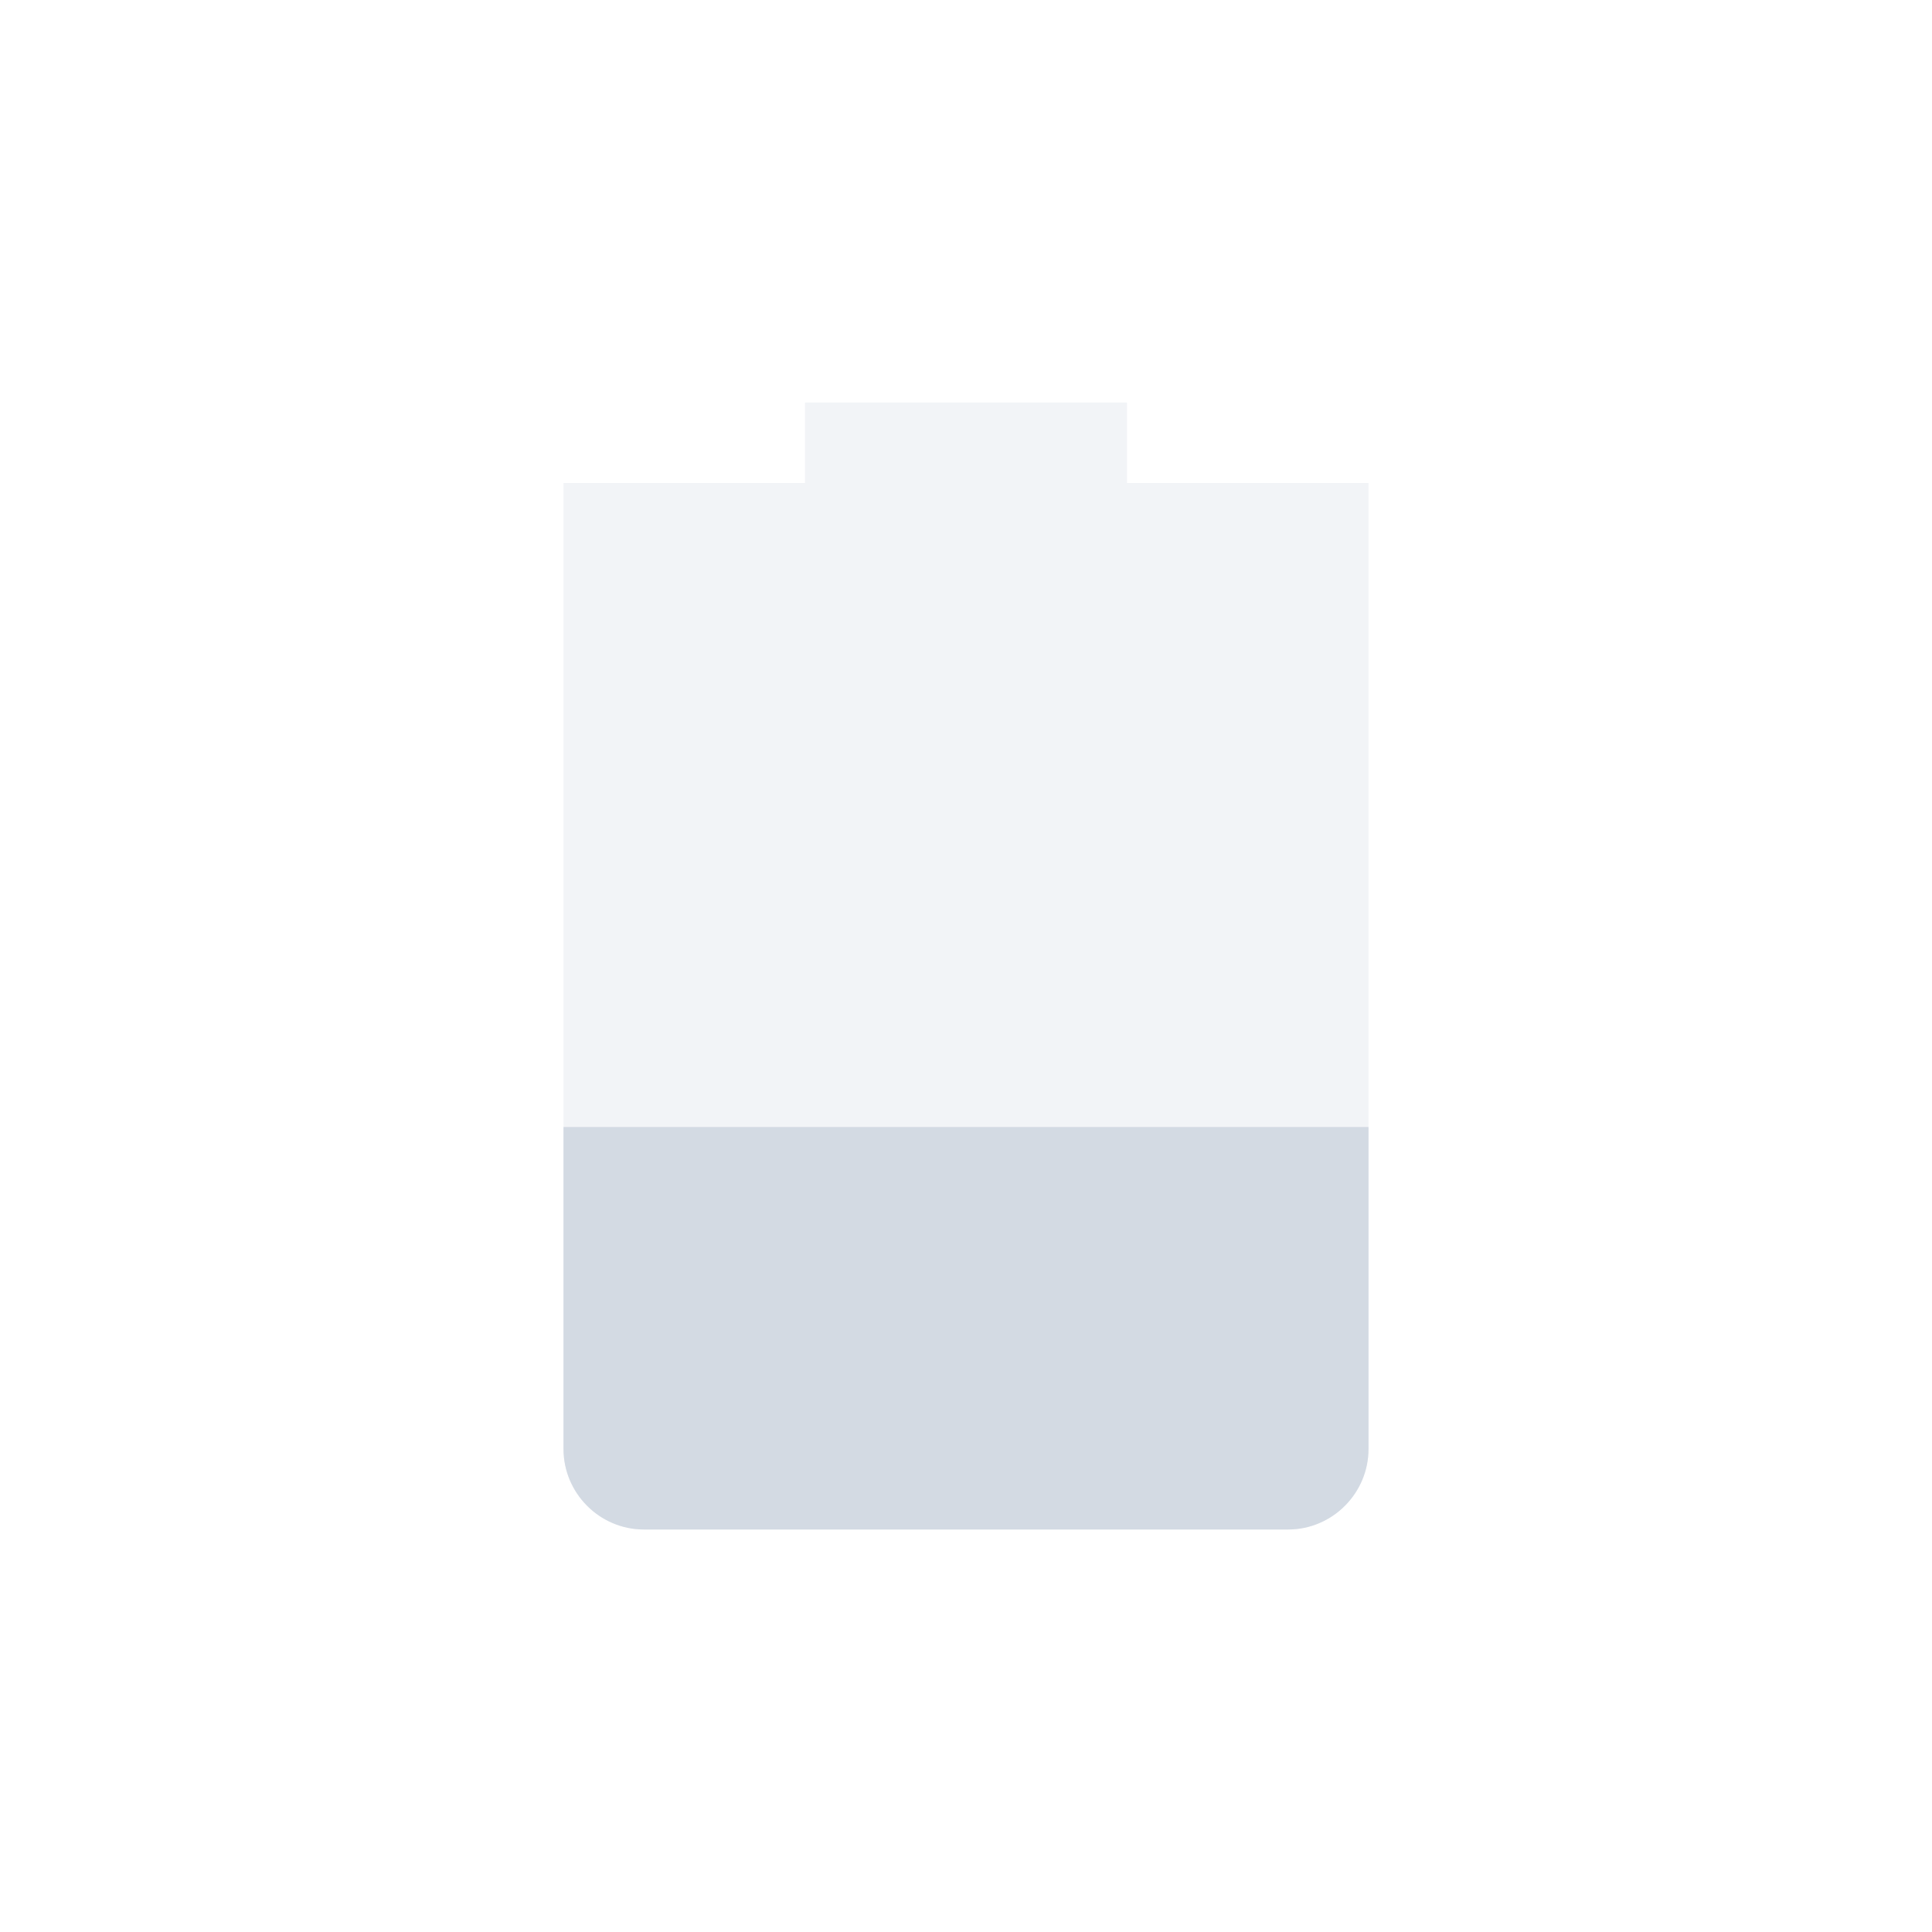 <svg xmlns="http://www.w3.org/2000/svg" xmlns:xlink="http://www.w3.org/1999/xlink" width="12pt" height="12pt" version="1.1" viewBox="0 0 12 12">
 <defs>
  <filter id="alpha" width="100%" height="100%" x="0%" y="0%" filterUnits="objectBoundingBox">
   <feColorMatrix in="SourceGraphic" type="matrix" values="0 0 0 0 1 0 0 0 0 1 0 0 0 0 1 0 0 0 1 0"/>
  </filter>
  <mask id="mask0">
   <g filter="url(#alpha)">
    <rect width="12" height="12" x="0" y="0" style="fill:rgb(0%,0%,0%);fill-opacity:0.302"/>
   </g>
  </mask>
  <clipPath id="clip1">
   <rect width="12" height="12" x="0" y="0"/>
  </clipPath>
  <g id="surface5" clip-path="url(#clip1)">
   <path style="fill:rgb(82.745%,85.49%,89.02%)" d="M 5 2.5 L 5 3 L 3.5 3 L 3.5 9 C 3.5 9.273 3.723 9.5 4 9.5 L 8 9.5 C 8.277 9.5 8.5 9.273 8.5 9 L 8.5 3 L 7 3 L 7 2.5 Z M 5 2.5"/>
  </g>
 </defs>
 <g>
  <use mask="url(#mask0)" xlink:href="#surface5"/>
  <path style="fill:rgb(82.745%,85.49%,89.02%)" d="M 3.5 7 L 3.5 9 C 3.5 9.273 3.723 9.5 4 9.5 L 8 9.5 C 8.277 9.5 8.5 9.273 8.5 9 L 8.5 7 Z M 3.5 7"/>
 </g>
</svg>
